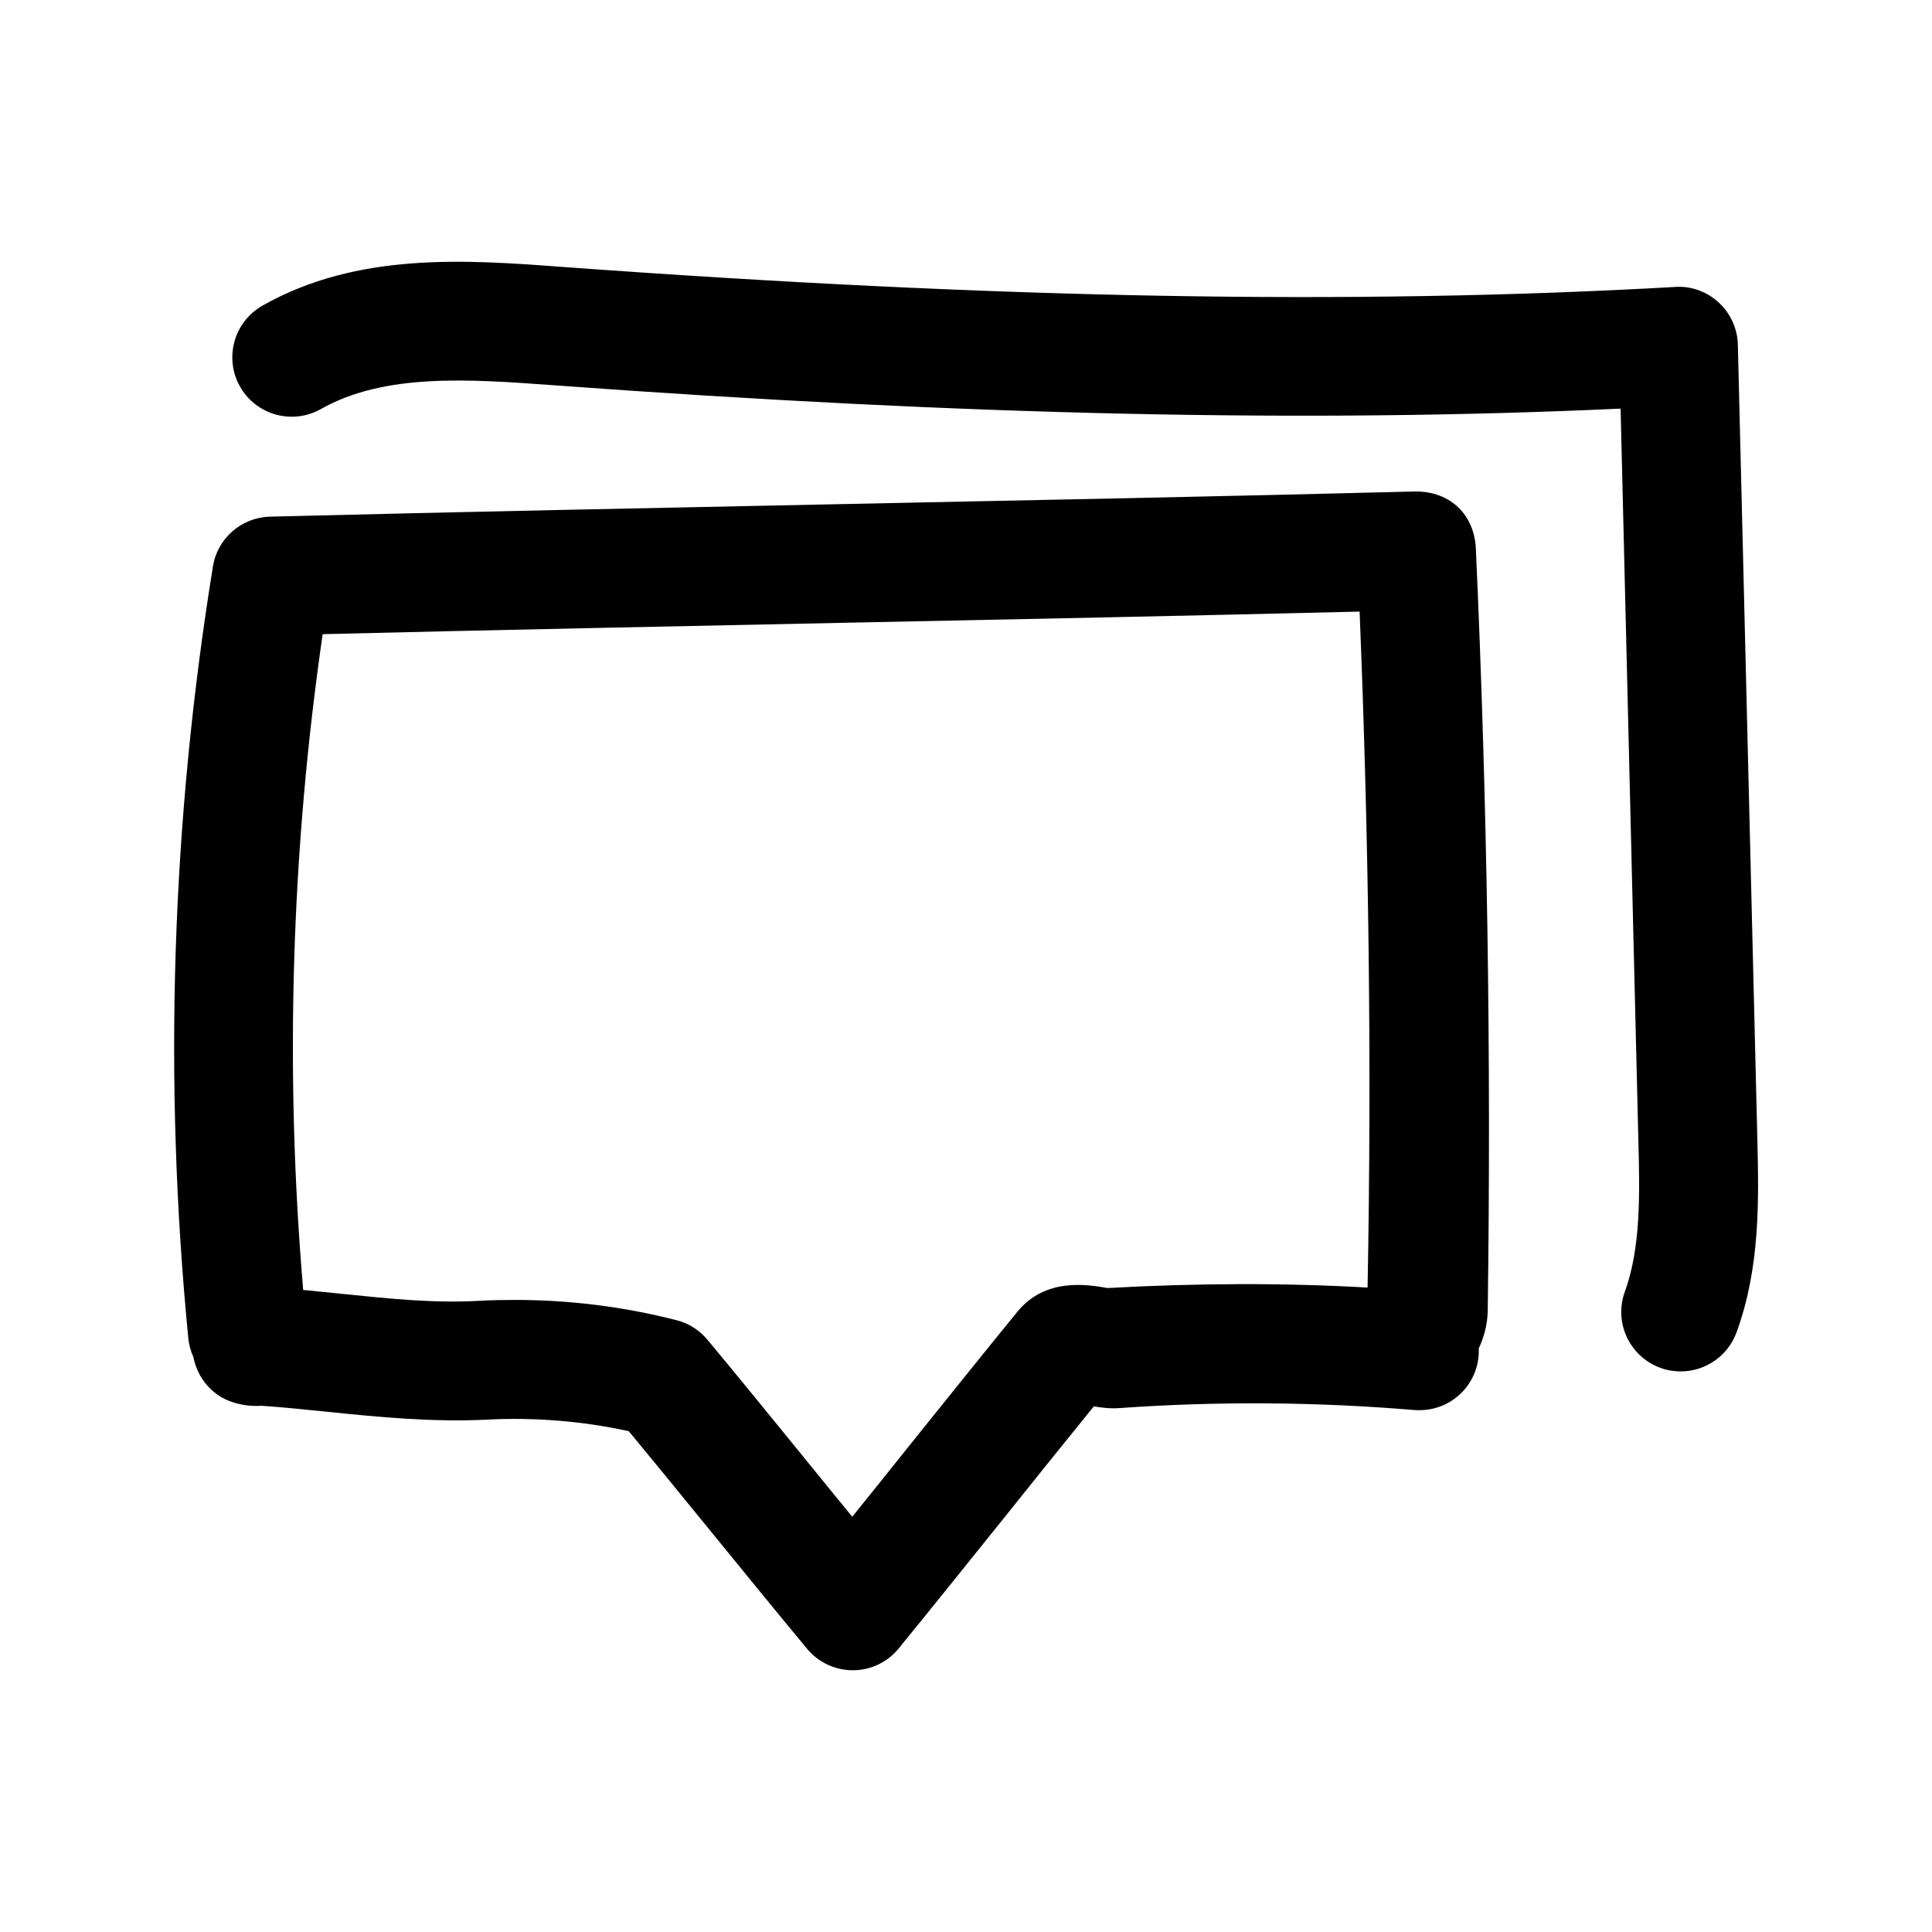 <?xml version="1.0" encoding="UTF-8"?>
<!-- Uploaded to: SVG Repo, www.svgrepo.com, Generator: SVG Repo Mixer Tools -->
<svg fill="#000000" width="800px" height="800px" version="1.1" viewBox="144 144 512 512" xmlns="http://www.w3.org/2000/svg">
 <g>
  <path d="m604.55 235.35c-0.094-4.25-1.953-8.312-5.07-11.18-3.117-2.898-7.367-4.441-11.555-4.125-85.617 4.848-179.36 3.148-295.04-5.32-25.352-1.891-54.133-4-79.32 10.266-7.59 4.312-10.234 13.918-5.953 21.473 4.312 7.559 13.887 10.203 21.477 5.918 16.848-9.574 39.516-7.902 61.496-6.297 109.83 8.062 200.3 10.012 282.89 6.203l4.723 194.44c0.348 13.699 0.66 27.836-3.59 39.582-2.992 8.156 1.227 17.191 9.414 20.184 1.762 0.66 3.59 0.945 5.383 0.945 6.422 0 12.469-3.969 14.801-10.359 6.328-17.32 5.887-35.297 5.512-51.137z"/>
  <path d="m213.27 516.54c5.984 0.41 11.934 1.039 17.887 1.637 13.445 1.387 27.457 2.738 41.785 2.047 12.625-0.66 25.316 0.348 37.691 3.055 6.957 8.406 14.297 17.414 21.633 26.418 8.754 10.738 17.508 21.477 25.633 31.27 2.992 3.59 7.43 5.668 12.09 5.668h0.062c4.691 0 9.164-2.141 12.121-5.793 9.32-11.43 18.672-23.082 28.055-34.762 7.871-9.855 15.777-19.68 23.648-29.379 2.109 0.348 4.441 0.66 6.992 0.441 25.82-1.828 52.113-1.637 77.996 0.535 0.789 0.031 1.637 0.062 2.426 0 8.219-0.598 14.578-7.367 14.609-15.617v-0.754c1.258-2.707 2.297-6.078 2.363-9.918 0.945-67.258-0.125-135.27-3.148-202.09-0.41-8.535-6.422-15.145-16.121-15.051-50.16 1.289-100.92 2.297-151.65 3.336-50.793 1.035-101.58 2.074-151.77 3.332-7.59 0.188-13.949 5.731-15.148 13.227-10.957 67.512-13.16 136.22-6.551 204.2 0.188 2.016 0.691 3.809 1.387 5.32 0.723 3.746 2.769 7.211 5.918 9.605 3.277 2.519 7.875 3.559 12.094 3.273zm16.25-204.48c45.879-1.133 92.164-2.047 138.45-3.023 45.594-0.914 91.191-1.859 136.34-2.961 2.426 59.734 3.242 120.19 2.109 179.14-22.609-1.289-45.5-1.164-68.895 0.125-5.32-0.914-16.406-2.832-23.867 6.234-9.32 11.43-18.672 23.082-28.055 34.762-5.258 6.551-10.484 13.129-15.742 19.617-4.344-5.289-8.785-10.738-13.195-16.184-8.598-10.547-17.16-21.098-25.16-30.699-2.109-2.551-4.977-4.375-8.188-5.195-14.012-3.59-28.371-5.383-42.793-5.383-3.086 0-6.141 0.062-9.227 0.219-11.969 0.727-24.121-0.535-36.906-1.855-3.336-0.348-6.676-0.66-10.043-1.008-4.914-57.875-3.184-116.22 5.164-173.79z"/>
 </g>
</svg>